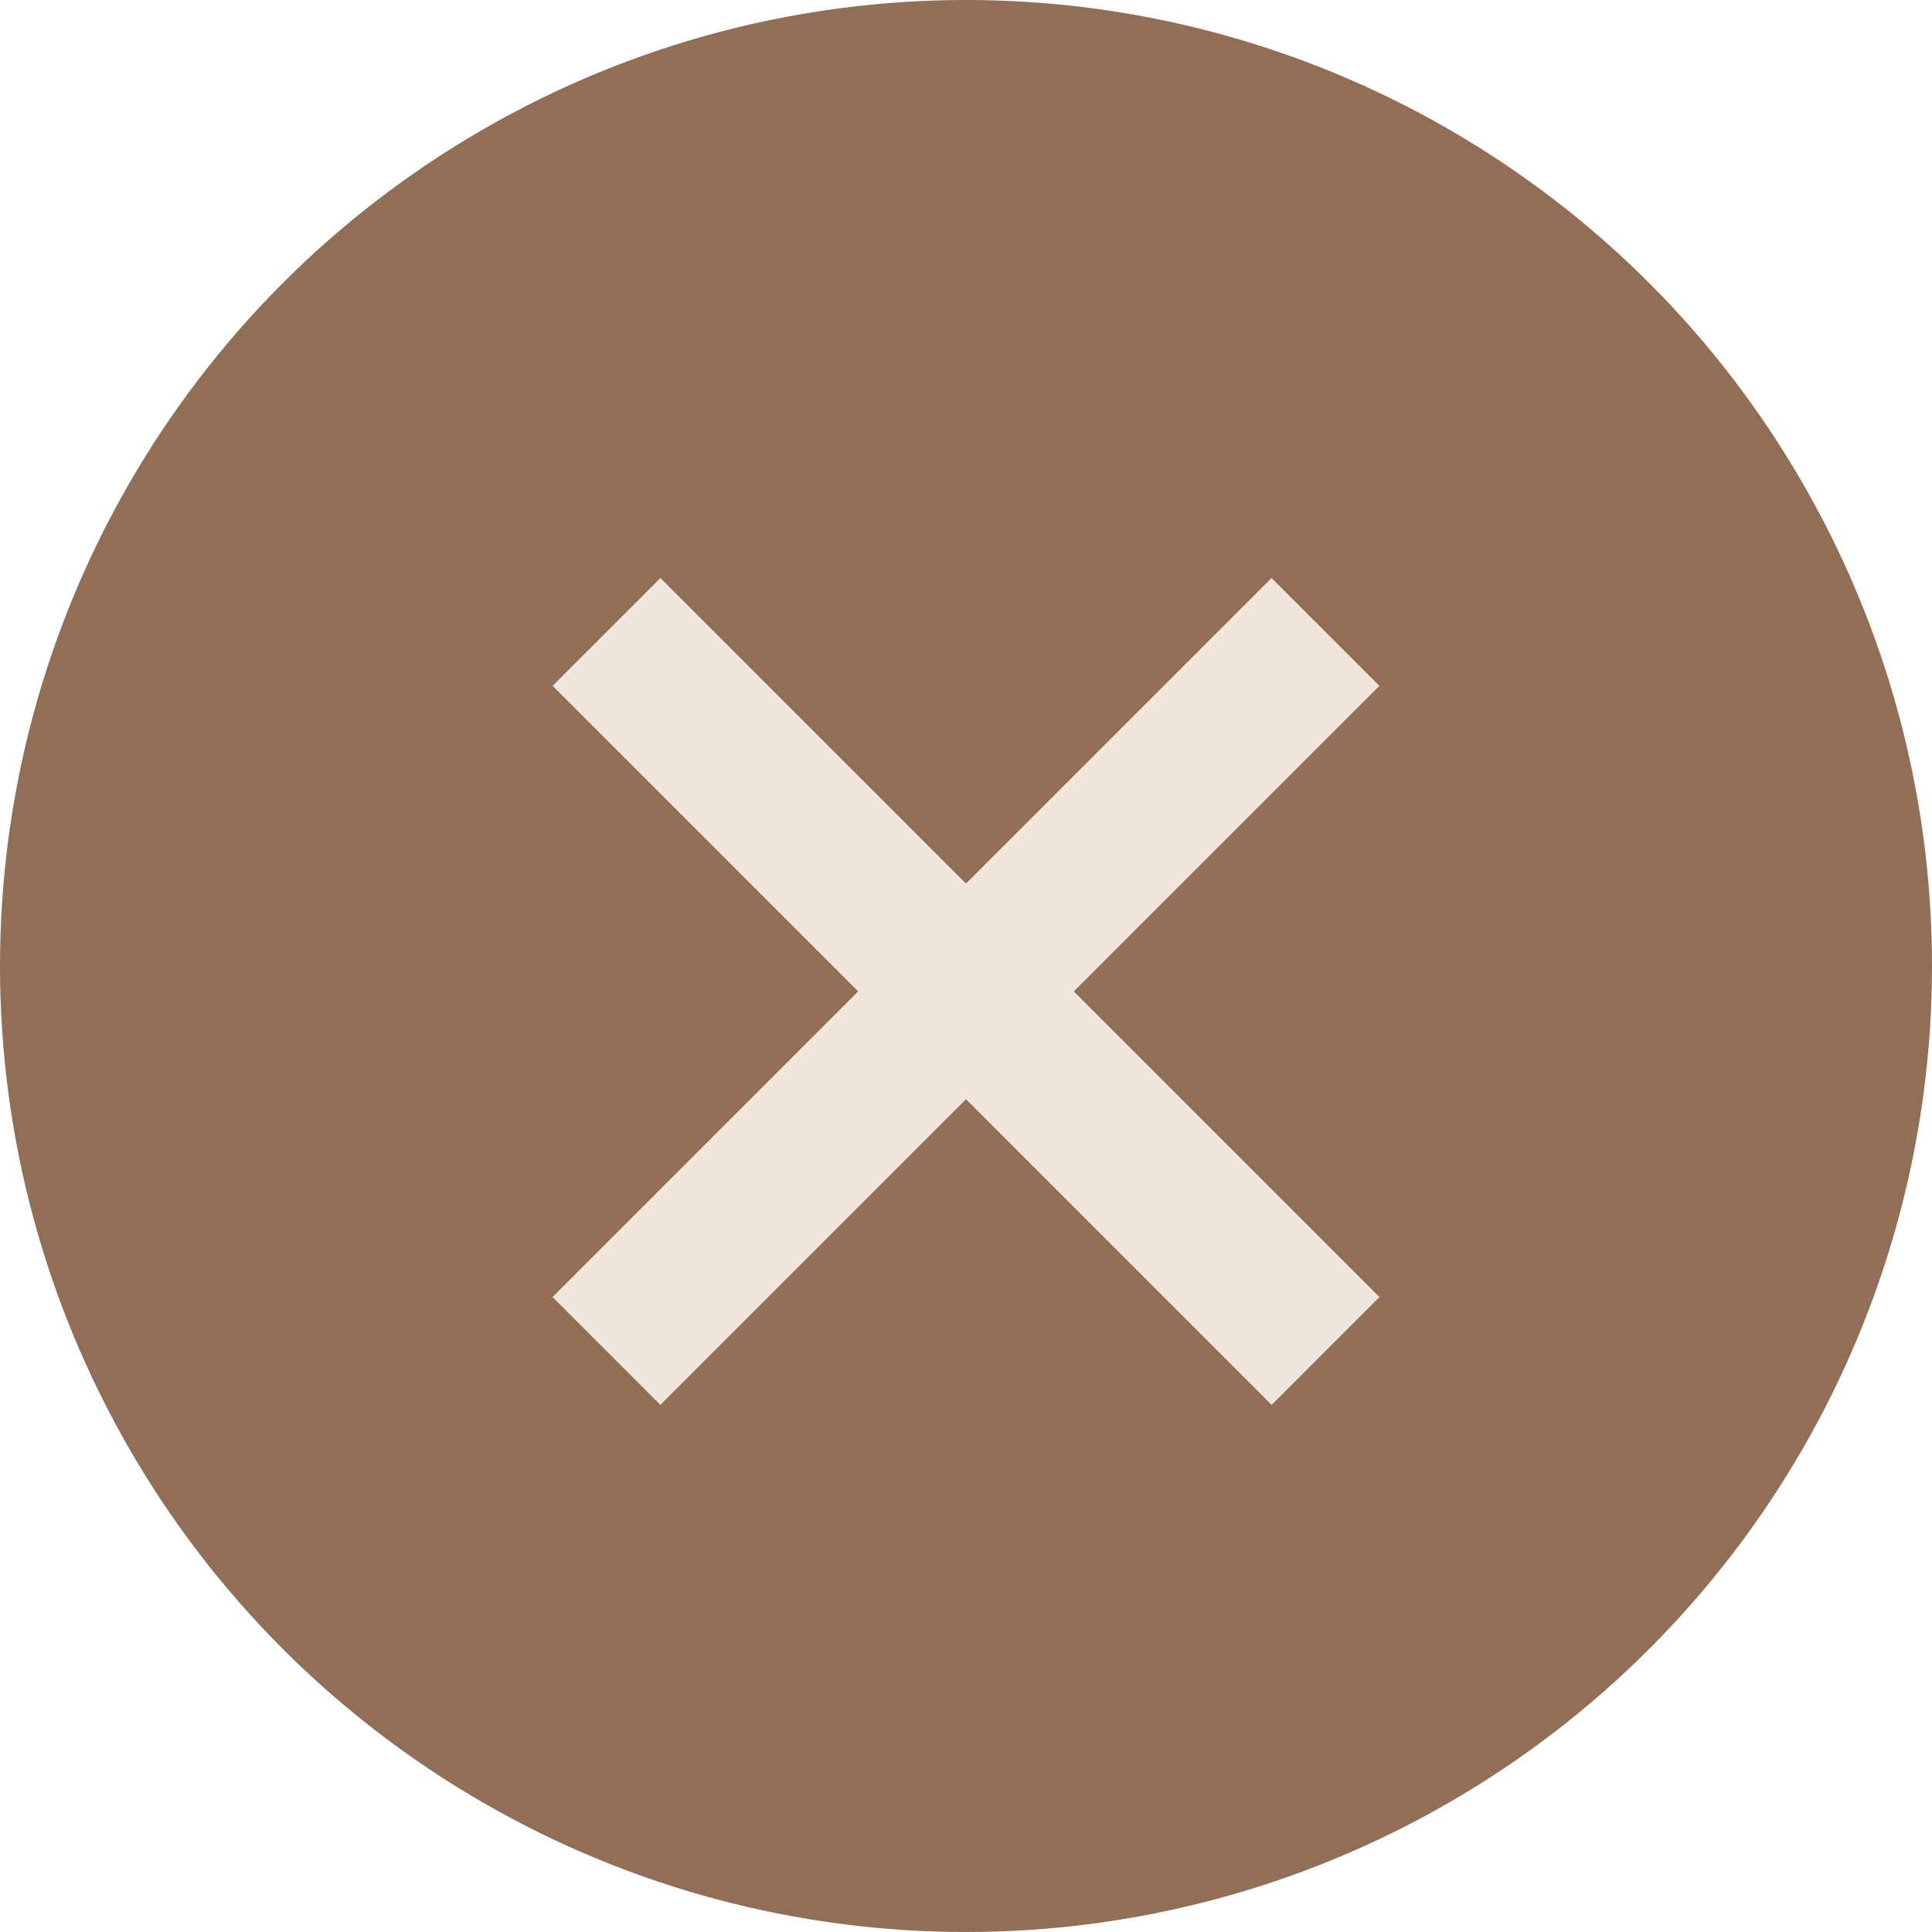 <?xml version="1.0" encoding="UTF-8"?>
<svg width="38px" height="38px" viewBox="0 0 38 38" version="1.1" xmlns="http://www.w3.org/2000/svg" xmlns:xlink="http://www.w3.org/1999/xlink">
    <!-- Generator: Sketch 63.1 (92452) - https://sketch.com -->
    <title>close_info</title>
    <desc>Created with Sketch.</desc>
    <g id="Welcome" stroke="none" stroke-width="1" fill="none" fill-rule="evenodd">
        <g id="08-EventStars-yhteystiedot-dektop-Copy" transform="translate(-701, -1355)">
            <g id="close_info" transform="translate(700.99, 1354.49)">
                <circle id="Oval" fill="#916E55" cx="19.01" cy="19.51" r="19"></circle>
                <line x1="13" y1="14" x2="25.021" y2="26.021" id="Line-2" stroke="#F0E6DC" stroke-width="3" stroke-linecap="square"></line>
                <line x1="13" y1="14" x2="25.021" y2="26.021" id="Line-2" stroke="#F0E6DC" stroke-width="3" stroke-linecap="square" transform="translate(19.01, 20.01) rotate(-270) translate(-19.01, -20.01) "></line>
            </g>
        </g>
    </g>
</svg>